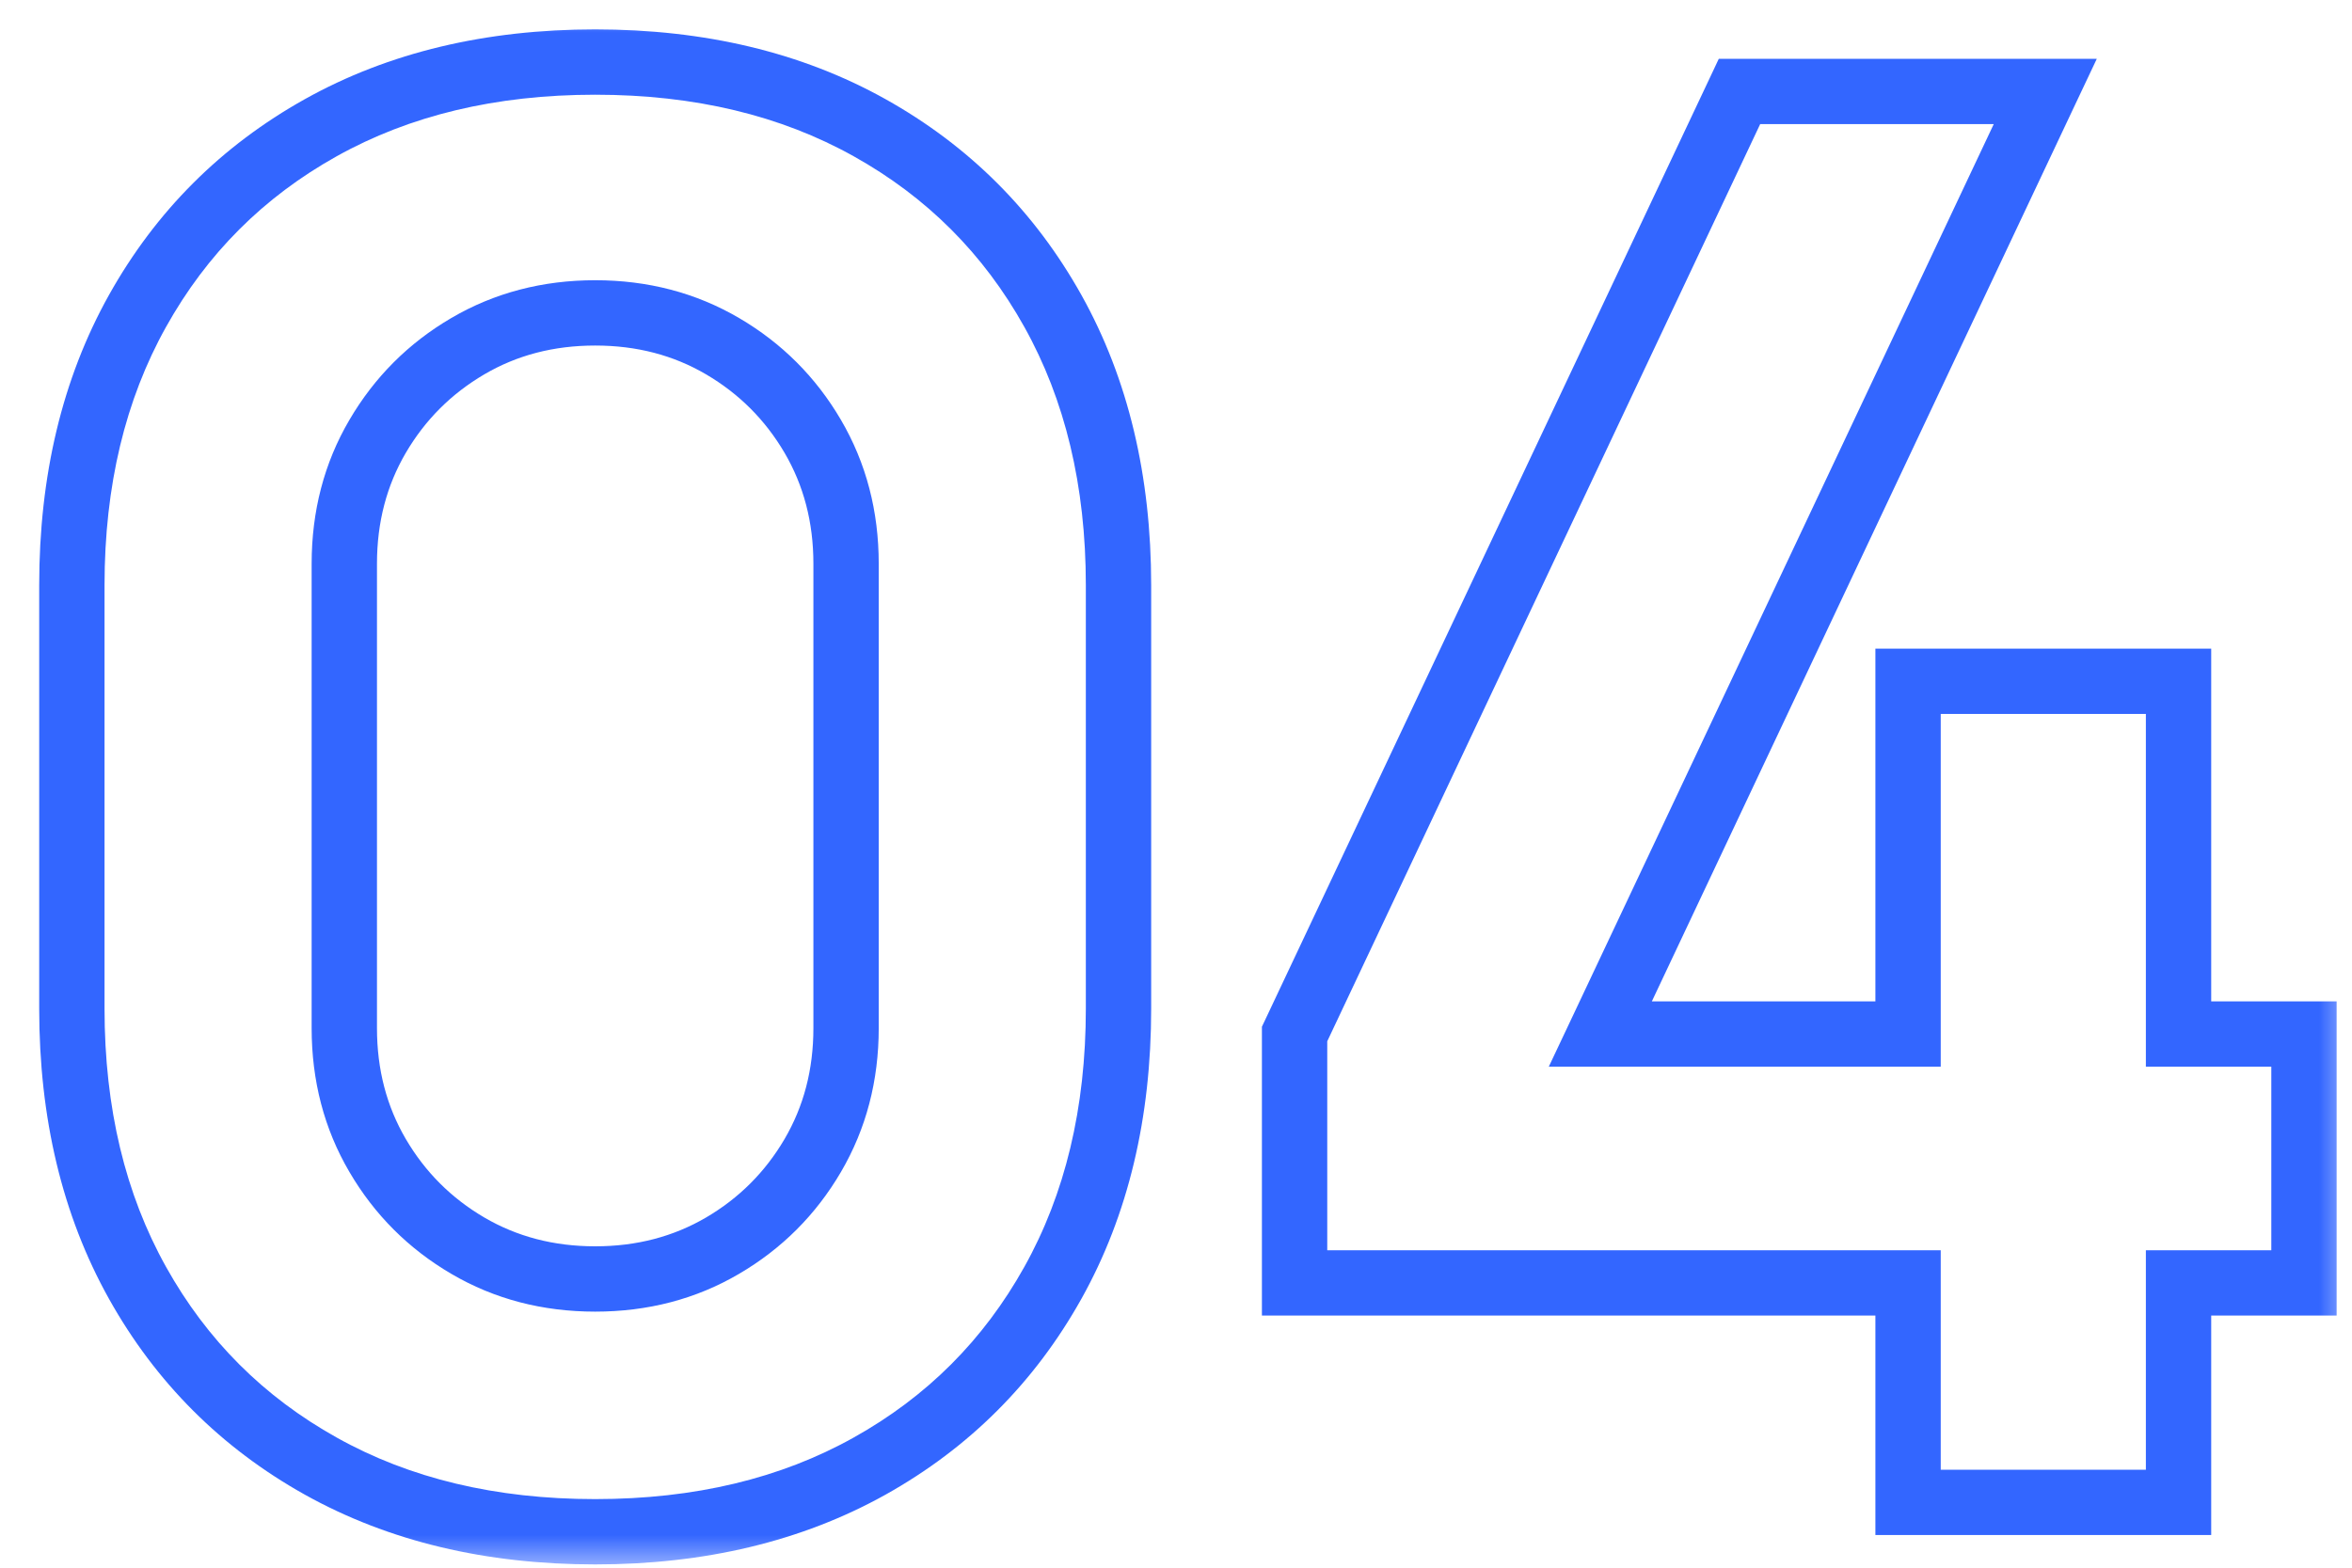 <?xml version="1.0" encoding="UTF-8"?> <svg xmlns="http://www.w3.org/2000/svg" width="36" height="24" viewBox="0 0 36 24" fill="none"><mask id="path-1-outside-1_120_1549" maskUnits="userSpaceOnUse" x="0" y="0" width="36" height="24" fill="black"><rect fill="white" width="36" height="24"></rect><path d="M9.11 23.45C7.51 23.45 6.11 23.115 4.91 22.445C3.71 21.775 2.775 20.84 2.105 19.64C1.435 18.44 1.1 17.04 1.1 15.44V8.96C1.1 7.36 1.435 5.96 2.105 4.76C2.775 3.56 3.71 2.625 4.91 1.955C6.11 1.285 7.51 0.95 9.11 0.95C10.71 0.95 12.11 1.285 13.31 1.955C14.51 2.625 15.445 3.56 16.115 4.76C16.785 5.96 17.12 7.36 17.12 8.96V15.44C17.12 17.04 16.785 18.44 16.115 19.64C15.445 20.84 14.51 21.775 13.31 22.445C12.11 23.115 10.71 23.45 9.11 23.45ZM9.11 19.58C9.83 19.58 10.48 19.41 11.06 19.07C11.64 18.73 12.1 18.27 12.44 17.69C12.78 17.11 12.95 16.46 12.95 15.74V8.63C12.95 7.91 12.78 7.26 12.44 6.68C12.1 6.1 11.64 5.64 11.06 5.3C10.48 4.96 9.83 4.79 9.11 4.79C8.39 4.79 7.74 4.96 7.16 5.3C6.58 5.64 6.12 6.1 5.78 6.68C5.44 7.26 5.27 7.91 5.27 8.63V15.74C5.27 16.46 5.44 17.11 5.78 17.69C6.12 18.27 6.58 18.73 7.16 19.07C7.74 19.41 8.39 19.58 9.11 19.58ZM29.205 23V19.64H19.815V15.83L26.625 1.4H31.305L24.495 15.83H29.205V10.43H33.345V15.83H35.265V19.64H33.345V23H29.205Z"></path></mask><path d="M4.91 22.445L5.154 22.008V22.008L4.91 22.445ZM2.105 19.64L2.542 19.396L2.105 19.64ZM2.105 4.76L2.542 5.004L2.105 4.76ZM4.91 1.955L4.666 1.518H4.666L4.91 1.955ZM13.31 1.955L13.554 1.518L13.31 1.955ZM13.31 22.445L13.554 22.882L13.31 22.445ZM11.06 19.07L10.807 18.639L11.06 19.07ZM12.44 17.69L12.009 17.437L12.44 17.69ZM12.44 6.68L12.009 6.933V6.933L12.44 6.68ZM11.06 5.3L10.807 5.731L11.06 5.3ZM7.16 5.3L6.907 4.869H6.907L7.16 5.3ZM5.78 6.68L5.349 6.427L5.78 6.68ZM5.78 17.69L5.349 17.943L5.78 17.69ZM7.16 19.07L7.413 18.639L7.16 19.07ZM9.11 22.95C7.581 22.95 6.268 22.631 5.154 22.008L4.666 22.882C5.952 23.599 7.439 23.95 9.11 23.95V22.95ZM5.154 22.008C4.035 21.384 3.166 20.515 2.542 19.396L1.668 19.884C2.384 21.165 3.385 22.166 4.666 22.882L5.154 22.008ZM2.542 19.396C1.92 18.282 1.6 16.969 1.6 15.44H0.6C0.6 17.111 0.95 18.598 1.668 19.884L2.542 19.396ZM1.6 15.44V8.96H0.6V15.44H1.6ZM1.6 8.96C1.6 7.431 1.92 6.118 2.542 5.004L1.668 4.516C0.95 5.802 0.6 7.289 0.6 8.96H1.6ZM2.542 5.004C3.166 3.885 4.035 3.016 5.154 2.392L4.666 1.518C3.385 2.234 2.384 3.235 1.668 4.516L2.542 5.004ZM5.154 2.392C6.268 1.77 7.581 1.45 9.11 1.45V0.45C7.439 0.45 5.952 0.8 4.666 1.518L5.154 2.392ZM9.11 1.45C10.639 1.45 11.952 1.77 13.066 2.392L13.554 1.518C12.268 0.8 10.781 0.45 9.11 0.45V1.45ZM13.066 2.392C14.185 3.016 15.054 3.885 15.678 5.004L16.552 4.516C15.836 3.235 14.835 2.234 13.554 1.518L13.066 2.392ZM15.678 5.004C16.3 6.118 16.62 7.431 16.62 8.96H17.62C17.62 7.289 17.27 5.802 16.552 4.516L15.678 5.004ZM16.62 8.96V15.44H17.62V8.96H16.62ZM16.62 15.44C16.62 16.969 16.3 18.282 15.678 19.396L16.552 19.884C17.27 18.598 17.62 17.111 17.62 15.44H16.62ZM15.678 19.396C15.054 20.515 14.185 21.384 13.066 22.008L13.554 22.882C14.835 22.166 15.836 21.165 16.552 19.884L15.678 19.396ZM13.066 22.008C11.952 22.631 10.639 22.95 9.11 22.95V23.95C10.781 23.95 12.268 23.599 13.554 22.882L13.066 22.008ZM9.11 20.08C9.912 20.08 10.651 19.89 11.313 19.501L10.807 18.639C10.309 18.93 9.748 19.08 9.11 19.08V20.08ZM11.313 19.501C11.967 19.118 12.488 18.597 12.871 17.943L12.009 17.437C11.712 17.943 11.313 18.342 10.807 18.639L11.313 19.501ZM12.871 17.943C13.259 17.281 13.45 16.542 13.45 15.74H12.45C12.45 16.378 12.3 16.939 12.009 17.437L12.871 17.943ZM13.45 15.74V8.63H12.45V15.74H13.45ZM13.45 8.63C13.45 7.828 13.259 7.089 12.871 6.427L12.009 6.933C12.3 7.431 12.45 7.992 12.45 8.63H13.45ZM12.871 6.427C12.488 5.773 11.967 5.252 11.313 4.869L10.807 5.731C11.313 6.028 11.712 6.427 12.009 6.933L12.871 6.427ZM11.313 4.869C10.651 4.481 9.912 4.29 9.11 4.29V5.29C9.748 5.29 10.309 5.439 10.807 5.731L11.313 4.869ZM9.11 4.29C8.308 4.29 7.569 4.481 6.907 4.869L7.413 5.731C7.911 5.439 8.472 5.29 9.11 5.29V4.29ZM6.907 4.869C6.253 5.252 5.732 5.773 5.349 6.427L6.211 6.933C6.508 6.427 6.907 6.028 7.413 5.731L6.907 4.869ZM5.349 6.427C4.96 7.089 4.77 7.828 4.77 8.63H5.77C5.77 7.992 5.92 7.431 6.211 6.933L5.349 6.427ZM4.77 8.63V15.74H5.77V8.63H4.77ZM4.77 15.74C4.77 16.542 4.96 17.281 5.349 17.943L6.211 17.437C5.92 16.939 5.77 16.378 5.77 15.74H4.77ZM5.349 17.943C5.732 18.597 6.253 19.118 6.907 19.501L7.413 18.639C6.907 18.342 6.508 17.943 6.211 17.437L5.349 17.943ZM6.907 19.501C7.569 19.89 8.308 20.08 9.11 20.08V19.08C8.472 19.08 7.911 18.93 7.413 18.639L6.907 19.501ZM29.205 23H28.705V23.5H29.205V23ZM29.205 19.64H29.705V19.14H29.205V19.64ZM19.815 19.64H19.315V20.14H19.815V19.64ZM19.815 15.83L19.363 15.617L19.315 15.718V15.83H19.815ZM26.625 1.4V0.9H26.308L26.173 1.187L26.625 1.4ZM31.305 1.4L31.757 1.613L32.094 0.9H31.305V1.4ZM24.495 15.83L24.043 15.617L23.706 16.33H24.495V15.83ZM29.205 15.83V16.33H29.705V15.83H29.205ZM29.205 10.43V9.93H28.705V10.43H29.205ZM33.345 10.43H33.845V9.93H33.345V10.43ZM33.345 15.83H32.845V16.33H33.345V15.83ZM35.265 15.83H35.765V15.33H35.265V15.83ZM35.265 19.64V20.14H35.765V19.64H35.265ZM33.345 19.64V19.14H32.845V19.64H33.345ZM33.345 23V23.5H33.845V23H33.345ZM29.705 23V19.64H28.705V23H29.705ZM29.205 19.14H19.815V20.14H29.205V19.14ZM20.315 19.64V15.83H19.315V19.64H20.315ZM20.267 16.043L27.077 1.613L26.173 1.187L19.363 15.617L20.267 16.043ZM26.625 1.9H31.305V0.9H26.625V1.9ZM30.853 1.187L24.043 15.617L24.947 16.043L31.757 1.613L30.853 1.187ZM24.495 16.33H29.205V15.33H24.495V16.33ZM29.705 15.83V10.43H28.705V15.83H29.705ZM29.205 10.93H33.345V9.93H29.205V10.93ZM32.845 10.43V15.83H33.845V10.43H32.845ZM33.345 16.33H35.265V15.33H33.345V16.33ZM34.765 15.83V19.64H35.765V15.83H34.765ZM35.265 19.14H33.345V20.14H35.265V19.14ZM32.845 19.64V23H33.845V19.64H32.845ZM33.345 22.5H29.205V23.5H33.345V22.5Z" fill="#3366FF" mask="url(#path-1-outside-1_120_1549)"></path></svg> 
